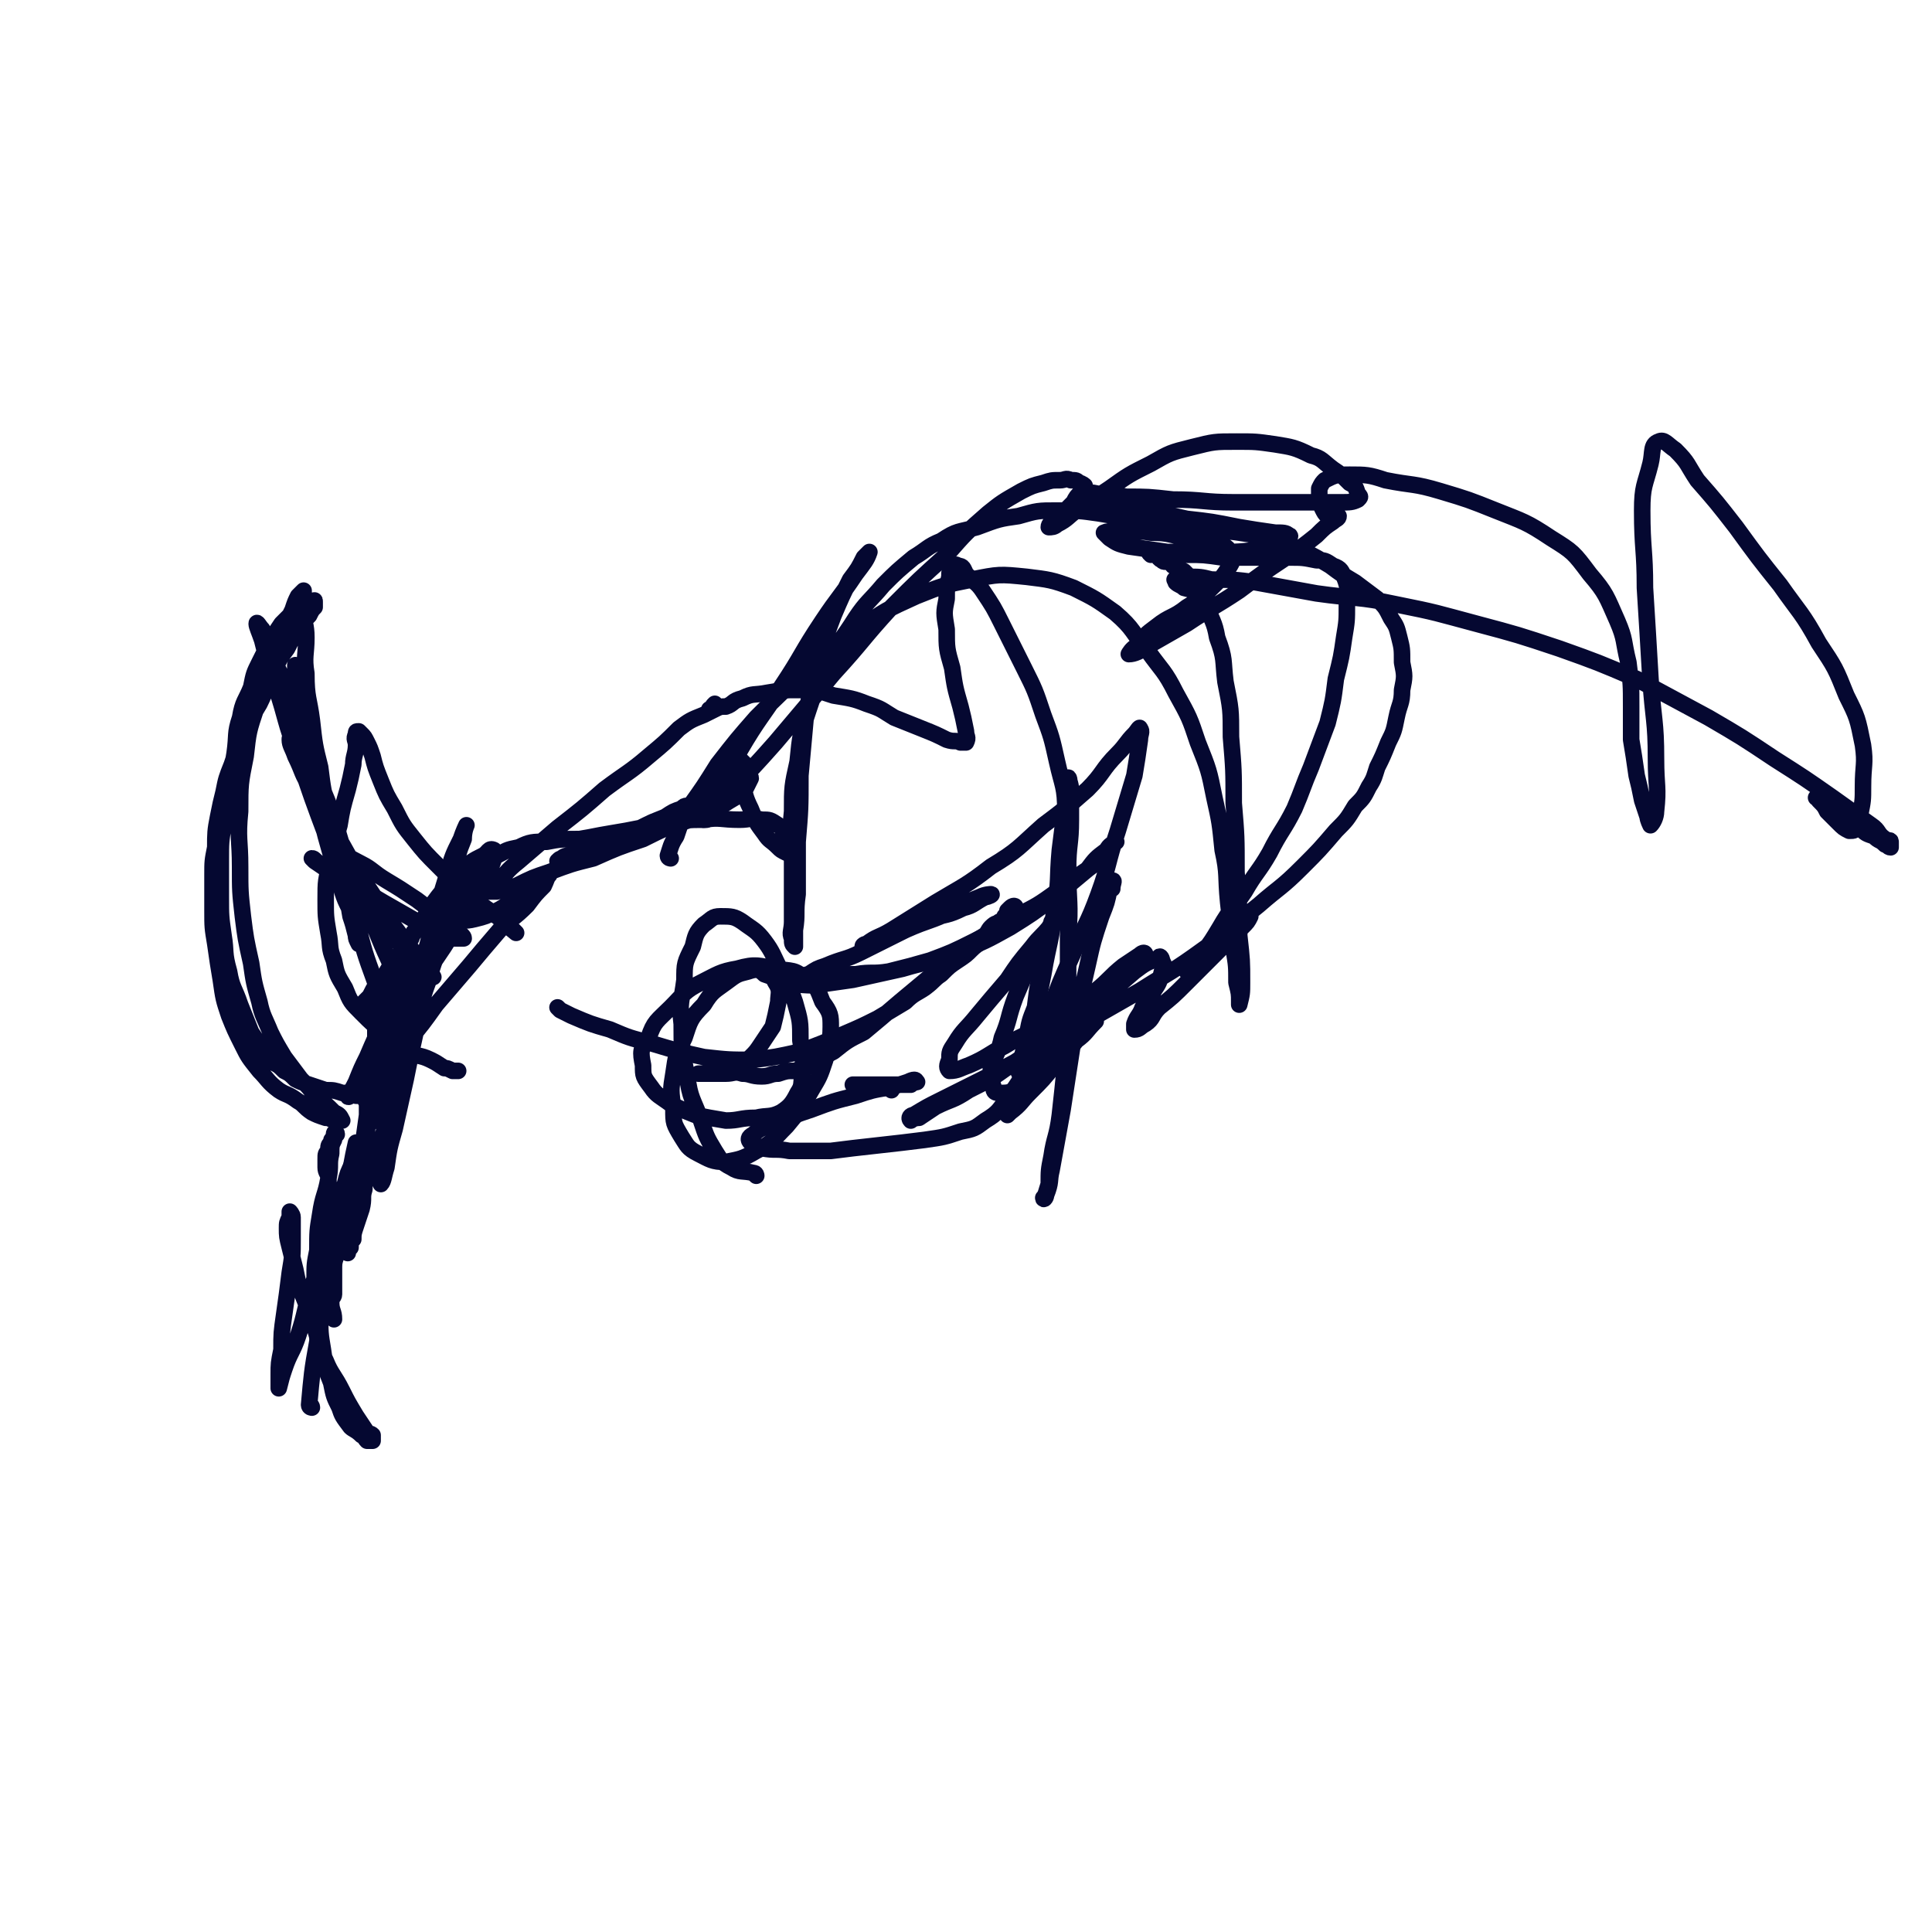 <svg viewBox='0 0 700 700' version='1.1' xmlns='http://www.w3.org/2000/svg' xmlns:xlink='http://www.w3.org/1999/xlink'><g fill='none' stroke='#050831' stroke-width='6' stroke-linecap='round' stroke-linejoin='round'><path d='M113,510c0,0 -1,-1 -1,-1 0,0 1,0 1,1 0,0 0,0 0,0 0,0 -1,0 -1,-1 1,-11 1,-12 3,-23 1,-12 2,-12 4,-23 2,-11 2,-11 5,-22 3,-13 2,-14 5,-27 '/><path d='M121,478c0,0 -1,-1 -1,-1 0,0 1,0 1,1 0,0 0,0 0,0 0,0 -1,-1 -1,-1 0,0 1,1 1,1 0,-3 -1,-3 -1,-6 0,-2 1,-2 1,-3 0,-3 0,-3 0,-5 0,-3 0,-3 0,-5 0,-3 1,-3 1,-6 0,-3 0,-3 0,-5 0,-2 0,-2 0,-3 0,-1 0,-1 0,-2 0,0 0,0 0,0 -1,3 -1,3 -2,5 -1,4 -1,4 -2,7 -1,3 -1,2 -2,6 -1,2 0,2 -1,5 0,1 -1,1 -1,2 0,0 0,-1 0,-2 0,-2 0,-2 0,-3 0,-5 0,-5 1,-10 0,-7 0,-7 1,-13 1,-7 2,-7 3,-13 1,-5 0,-5 1,-9 0,-3 0,-3 1,-5 0,-1 1,-2 1,-2 0,-1 -1,-1 -1,0 0,0 0,0 0,1 -1,1 -1,1 -1,2 -1,1 -1,1 -1,3 -1,1 -1,1 -1,3 0,1 0,1 0,3 0,2 1,2 1,4 0,2 0,2 0,4 0,3 0,3 0,6 0,6 -1,6 -1,11 -1,7 -1,7 -1,14 -1,7 -1,7 -1,14 0,7 0,7 1,13 1,7 1,7 3,12 1,5 1,5 3,9 1,3 1,3 4,7 1,1 2,1 4,3 1,0 1,1 2,2 1,0 1,0 2,0 0,0 0,0 0,0 0,-1 0,-1 0,-2 -1,-1 -1,0 -2,-1 -2,-3 -2,-3 -4,-6 -3,-5 -3,-5 -5,-9 -3,-6 -4,-6 -6,-11 -3,-6 -2,-6 -4,-12 -2,-6 -2,-6 -4,-11 -2,-5 -2,-5 -3,-10 -1,-4 -1,-4 -2,-8 -1,-4 -1,-4 -1,-7 0,-2 0,-2 1,-4 0,-1 0,-2 0,-2 0,0 1,1 1,2 0,3 0,4 0,8 0,6 0,6 -1,12 -1,8 -1,8 -2,15 -1,7 -1,7 -1,13 -1,5 -1,5 -1,9 0,2 0,2 0,5 0,0 0,0 0,0 1,-4 1,-4 2,-7 2,-6 3,-6 5,-12 3,-9 2,-9 5,-17 2,-8 2,-8 5,-15 2,-6 2,-6 4,-11 1,-3 1,-3 2,-5 0,-2 1,-2 1,-3 0,0 0,0 0,0 -1,2 -1,2 -2,4 -1,1 -1,1 -2,3 -1,1 -1,1 -1,2 -1,0 -1,1 -1,1 0,-1 1,-1 1,-2 1,-2 1,-2 2,-4 1,-4 1,-4 3,-8 1,-4 1,-4 3,-8 1,-3 1,-3 3,-6 1,-3 1,-3 2,-5 0,-2 0,-2 1,-3 0,-1 1,-1 1,-2 0,0 0,0 0,-1 0,-1 0,0 1,-1 0,-3 0,-3 1,-5 1,-3 1,-3 2,-6 1,-4 2,-4 3,-7 1,-3 0,-3 1,-6 0,-3 0,-3 1,-5 0,-1 0,-1 0,-2 0,0 0,0 0,0 -1,1 -1,1 -1,2 -1,1 -1,1 -1,2 0,1 0,1 0,2 0,0 -1,0 -1,1 0,0 0,0 0,0 0,-2 0,-2 0,-3 0,-3 0,-3 0,-6 0,-4 -1,-4 0,-8 0,-5 0,-5 2,-9 1,-4 1,-4 3,-7 1,-3 1,-4 3,-6 1,-3 1,-3 4,-4 1,-2 2,-2 4,-2 2,-1 2,0 4,0 2,0 2,0 4,0 3,-1 3,0 7,-1 4,-1 4,-1 8,-3 4,-2 4,-3 8,-5 3,-2 3,-2 6,-4 2,-2 2,-2 4,-3 0,-1 1,-2 1,-1 -1,1 -1,2 -2,4 -3,3 -3,3 -6,7 -5,5 -5,4 -10,9 -6,7 -6,7 -11,13 -6,7 -6,7 -12,14 -5,7 -5,7 -10,13 -4,5 -4,5 -7,10 -2,3 -2,3 -4,7 -1,1 -1,1 -2,3 -1,1 -2,0 -2,2 -1,0 0,0 0,1 0,1 0,1 0,1 0,0 0,0 0,0 0,2 0,2 0,5 0,3 0,3 0,7 0,4 0,4 0,8 0,5 -1,5 -1,10 -1,3 0,3 -1,7 -1,3 -1,3 -2,6 -1,3 -1,3 -1,5 -1,1 -1,1 -1,3 -1,1 -1,1 -1,2 0,0 0,-1 0,-1 0,-4 0,-4 1,-7 1,-6 1,-6 2,-11 1,-8 1,-8 2,-16 1,-8 1,-8 2,-15 1,-8 1,-8 2,-15 0,-6 0,-6 1,-12 0,-4 0,-4 0,-8 0,-2 0,-2 -1,-3 -1,-1 -1,-1 -2,-1 -1,0 -1,0 -1,0 -1,0 -1,0 -2,0 0,0 0,0 0,0 2,-2 2,-2 4,-4 2,-4 2,-4 5,-7 3,-5 3,-5 7,-10 4,-6 4,-6 8,-12 3,-5 3,-5 7,-10 3,-4 3,-4 7,-7 3,-3 3,-3 7,-5 2,-1 2,-3 4,-2 0,0 0,1 0,3 -1,3 -1,3 -3,7 -4,8 -4,8 -9,15 -6,10 -6,10 -13,20 -7,10 -7,10 -14,20 -4,7 -4,7 -8,15 -2,3 -2,4 -4,8 -1,1 -2,2 -2,1 1,-1 2,-3 3,-5 2,-5 2,-5 4,-9 3,-7 3,-7 6,-13 2,-6 2,-6 5,-11 1,-4 1,-4 4,-7 1,-1 1,-1 2,-2 0,0 0,0 0,0 -1,3 -1,3 -2,7 -2,4 -1,5 -3,9 -2,7 -3,7 -5,13 -2,5 -2,5 -3,10 -1,4 -1,3 -2,7 0,1 -1,2 0,2 1,-2 1,-4 3,-7 3,-7 3,-7 6,-14 4,-11 4,-11 8,-22 4,-11 4,-11 8,-22 3,-9 2,-9 5,-18 1,-6 1,-6 3,-11 0,-3 1,-5 1,-5 0,0 -1,2 -2,5 -3,6 -3,6 -5,13 -4,13 -4,13 -7,25 -4,14 -5,14 -8,28 -3,13 -3,13 -5,26 -2,10 -2,10 -4,19 -1,5 -1,5 -1,10 0,2 1,4 1,4 1,-1 1,-3 2,-6 1,-7 1,-7 3,-14 2,-9 2,-9 4,-18 2,-10 2,-10 4,-19 2,-8 1,-8 4,-16 2,-7 2,-7 5,-14 2,-6 2,-6 4,-11 2,-5 2,-5 4,-9 1,-3 1,-4 3,-6 1,-3 1,-3 4,-4 2,-2 2,-1 5,-2 4,-2 3,-2 8,-3 4,-2 5,-2 10,-2 5,-1 6,-1 12,-1 6,-1 5,-1 11,-2 6,-1 6,-1 11,-2 3,-1 3,-2 7,-3 2,-1 2,-1 5,-2 2,-1 2,-1 4,-2 0,-1 1,-1 1,-1 -1,0 -1,0 -2,1 -3,1 -3,1 -6,3 -5,2 -5,2 -9,4 -6,2 -6,2 -11,5 -5,2 -4,2 -9,4 -4,1 -4,1 -7,2 -2,0 -2,0 -3,1 0,0 0,0 0,0 2,-1 2,-2 4,-2 4,-2 5,-2 9,-3 7,-2 7,-2 14,-4 6,-2 6,-3 13,-4 7,-2 7,-2 13,-2 6,-1 6,0 13,0 4,0 4,-1 8,0 3,0 3,0 6,2 2,1 1,2 3,4 1,1 1,1 2,3 0,1 -1,1 -1,2 -1,0 -1,1 -1,1 -2,-1 -2,-1 -3,-2 -3,-3 -3,-2 -5,-5 -3,-4 -3,-4 -5,-9 -2,-4 -2,-5 -3,-9 -1,-4 -2,-4 -2,-7 0,-1 0,-1 1,-2 0,0 0,0 0,0 1,1 1,1 2,2 0,1 0,1 1,3 0,1 1,1 1,2 -1,2 -1,2 -2,4 -3,3 -4,3 -7,5 -6,3 -7,3 -13,6 -9,3 -9,3 -17,7 -9,3 -9,3 -18,7 -8,2 -8,2 -16,5 -6,2 -6,2 -12,5 -4,1 -4,1 -7,2 -2,0 -3,0 -3,0 0,-1 1,-2 3,-3 4,-4 3,-4 8,-8 7,-6 7,-6 14,-12 9,-7 9,-7 17,-14 8,-6 9,-6 16,-12 6,-5 6,-5 11,-10 4,-3 4,-3 9,-5 2,-1 2,-1 4,-2 0,-1 0,-1 0,-2 0,0 0,0 0,0 -1,1 -1,1 -1,2 -1,0 -1,0 -1,0 0,0 1,0 2,0 2,-1 2,-1 4,-1 3,-1 2,-2 6,-3 4,-2 4,-1 9,-2 6,-1 6,-1 11,-1 7,0 7,0 13,2 6,1 7,1 12,3 6,2 5,2 10,5 5,2 5,2 10,4 5,2 5,2 9,4 3,1 3,0 5,1 1,0 2,0 2,0 1,-2 0,-2 0,-4 -1,-5 -1,-5 -2,-9 -2,-7 -2,-7 -3,-14 -2,-7 -2,-7 -2,-14 -1,-6 -1,-6 0,-11 0,-4 0,-4 1,-8 0,-2 0,-2 1,-3 1,-1 1,-2 2,-1 2,0 2,1 3,3 3,3 4,3 6,6 4,6 4,6 7,12 4,8 4,8 8,16 4,8 4,8 7,17 3,8 3,8 5,17 2,9 3,9 3,18 1,10 1,10 -1,19 -1,10 -1,10 -3,19 -2,9 -2,9 -4,17 -2,8 -2,8 -3,16 -2,5 -2,5 -3,11 -1,4 -1,4 -2,8 0,2 0,2 -1,4 0,1 1,1 1,1 1,-2 2,-2 2,-4 2,-6 1,-6 2,-12 2,-10 2,-10 4,-20 2,-12 3,-12 4,-24 2,-10 1,-10 2,-21 1,-8 1,-8 2,-15 1,-4 1,-4 1,-8 1,-2 0,-4 0,-3 0,0 1,2 1,4 0,5 0,5 0,11 0,9 -1,9 -1,18 0,12 1,12 0,24 0,12 0,12 0,23 -1,12 -1,12 -1,23 -1,10 -1,10 -2,19 -1,8 -2,8 -3,15 -1,5 -1,5 -1,10 -1,3 -1,4 -2,5 0,1 1,0 1,-1 2,-5 1,-5 2,-9 2,-11 2,-11 4,-22 2,-13 2,-13 4,-26 2,-13 2,-13 5,-26 2,-9 2,-9 5,-18 2,-5 2,-5 3,-10 1,-1 1,-3 1,-3 1,0 0,1 0,3 0,0 0,0 0,0 '/><path d='M243,311c0,0 -1,-1 -1,-1 0,0 0,0 1,1 0,0 0,0 0,0 0,0 -1,-1 -1,-1 0,0 0,0 1,1 0,0 0,0 0,0 0,0 -1,0 -1,-1 1,-3 1,-4 3,-7 2,-6 2,-6 5,-11 5,-7 5,-7 10,-15 7,-9 7,-9 14,-17 9,-9 9,-9 19,-18 9,-7 9,-8 18,-14 10,-7 10,-7 21,-12 10,-4 10,-4 20,-6 10,-2 10,-2 20,-1 8,1 9,1 17,4 8,4 8,4 15,9 7,6 6,7 12,14 5,7 6,7 10,15 5,9 5,9 8,18 4,10 4,10 6,20 2,9 2,9 3,19 2,9 1,9 2,19 1,9 1,9 2,17 1,6 1,6 1,12 1,4 1,4 1,7 0,1 0,1 0,1 1,-4 1,-4 1,-8 0,-8 0,-8 -1,-17 0,-11 0,-11 -1,-23 0,-13 0,-13 -1,-25 0,-12 0,-12 -1,-24 0,-10 0,-10 -2,-20 -1,-8 0,-8 -3,-16 -1,-6 -2,-6 -4,-12 -2,-4 -2,-4 -4,-8 -2,-2 -2,-2 -4,-4 -2,-1 -2,-1 -4,-2 0,-1 0,-1 -1,-1 -2,-1 -2,0 -3,-1 -2,-1 -1,-2 -2,-2 -1,-1 -2,0 -2,0 -1,-1 -1,-1 -1,-2 0,0 0,0 0,0 3,1 3,1 5,1 5,0 5,0 9,1 6,0 6,0 13,1 6,0 6,0 13,0 5,0 5,0 11,0 5,0 5,0 10,1 3,0 3,0 6,2 3,1 3,2 4,4 2,5 1,5 1,10 0,6 0,6 -1,12 -1,7 -1,7 -3,15 -1,8 -1,8 -3,16 -3,8 -3,8 -6,16 -3,7 -3,8 -6,15 -4,8 -5,8 -9,16 -4,7 -5,7 -9,14 -4,6 -5,6 -9,13 -3,5 -3,5 -6,9 -2,3 -2,3 -4,5 -1,1 -2,2 -2,2 0,0 1,-1 1,-1 3,-2 3,-2 5,-4 4,-3 3,-4 7,-7 3,-3 3,-3 6,-5 2,-2 2,-2 4,-3 0,0 0,0 0,0 -1,2 -1,2 -3,4 -5,5 -5,5 -9,9 -6,6 -6,6 -11,11 -5,5 -5,5 -10,9 -3,3 -2,4 -5,6 -2,1 -2,2 -4,2 0,-1 0,-1 0,-2 1,-3 2,-3 3,-6 2,-3 3,-3 4,-6 2,-3 2,-3 3,-7 1,-2 1,-2 0,-4 0,-1 -1,-2 -1,-1 -5,2 -5,2 -9,5 -7,6 -7,6 -13,12 -8,7 -8,7 -16,15 -6,6 -5,6 -10,13 -3,4 -3,4 -5,8 -1,2 -2,3 -2,4 0,0 1,-1 1,-1 4,-3 4,-4 7,-7 5,-5 5,-5 9,-10 4,-4 4,-4 8,-9 3,-3 3,-3 5,-5 1,-1 1,-1 2,-2 0,0 0,0 0,0 -4,4 -3,4 -7,7 -4,4 -5,3 -8,6 -4,4 -3,4 -7,7 -3,3 -4,3 -7,5 -3,1 -3,1 -6,1 -2,0 -2,-1 -2,-2 -1,-3 -1,-4 -1,-7 2,-6 3,-6 4,-11 3,-7 2,-7 5,-15 3,-7 3,-7 6,-14 2,-4 3,-4 5,-9 1,-2 2,-3 2,-4 1,-1 0,1 0,1 -4,5 -4,4 -7,8 -5,6 -5,6 -9,12 -6,7 -6,7 -11,13 -4,5 -5,5 -8,10 -2,3 -2,3 -2,6 -1,2 -1,3 0,4 3,0 4,-1 7,-2 7,-3 7,-4 13,-7 8,-5 9,-4 17,-9 8,-5 8,-5 16,-11 5,-4 5,-5 10,-9 3,-2 3,-2 6,-4 1,-1 2,-1 2,0 -2,2 -3,2 -5,4 -6,5 -6,5 -11,10 -8,7 -8,7 -16,13 -8,7 -8,7 -17,13 -7,5 -7,5 -15,9 -6,4 -6,3 -12,6 -3,2 -3,2 -6,4 -2,0 -3,1 -3,1 -1,-1 0,-2 1,-2 5,-3 5,-3 9,-5 10,-5 10,-5 20,-10 13,-7 13,-7 25,-14 14,-8 14,-8 28,-16 11,-7 12,-7 23,-15 10,-7 10,-8 20,-16 8,-7 8,-6 16,-14 6,-6 6,-6 12,-13 4,-4 4,-4 7,-9 3,-3 3,-3 5,-7 2,-3 2,-4 3,-7 2,-4 2,-4 4,-9 2,-4 2,-4 3,-9 1,-5 2,-5 2,-10 1,-5 1,-5 0,-10 0,-5 0,-5 -1,-9 -1,-4 -1,-4 -3,-7 -2,-4 -2,-4 -5,-7 -4,-3 -4,-3 -8,-6 -5,-3 -5,-3 -9,-6 -5,-3 -5,-3 -9,-5 -5,-2 -5,-2 -11,-4 -6,-2 -6,-2 -13,-3 -6,-1 -6,0 -13,-1 -6,-1 -6,-1 -13,-2 -6,-1 -6,-1 -13,-2 -6,-1 -6,-1 -12,-2 -7,-1 -7,-1 -15,-1 -7,0 -7,0 -14,2 -7,1 -7,1 -15,4 -7,2 -7,1 -13,5 -5,2 -5,3 -10,6 -6,5 -6,5 -11,10 -5,6 -6,6 -10,12 -5,8 -6,8 -10,16 -4,8 -4,8 -7,17 -3,9 -3,9 -4,19 -2,9 -2,9 -2,18 -1,9 0,9 0,17 0,7 0,7 0,13 0,5 0,5 0,10 0,3 -1,4 0,6 0,2 0,2 1,3 0,0 0,0 0,0 0,-3 0,-3 0,-6 1,-6 0,-6 1,-13 0,-9 0,-9 0,-19 1,-12 1,-12 1,-24 1,-11 1,-11 2,-22 2,-10 2,-10 4,-20 3,-8 3,-8 6,-16 3,-7 3,-7 6,-13 3,-4 3,-4 5,-8 1,-1 2,-2 2,-2 -1,3 -2,4 -5,8 -6,9 -6,8 -12,17 -8,12 -7,12 -15,24 -7,11 -8,11 -15,23 -5,8 -5,8 -9,16 -2,4 -3,5 -4,9 0,0 0,0 1,0 4,-5 4,-5 8,-10 9,-9 9,-9 17,-18 11,-13 11,-13 21,-25 11,-12 10,-12 21,-24 10,-10 10,-10 20,-19 7,-8 7,-8 15,-15 5,-4 5,-4 12,-8 4,-2 4,-2 8,-3 3,-1 3,-1 6,-1 2,0 2,-1 4,0 2,0 2,0 3,1 1,0 2,1 2,1 0,1 -1,1 -1,2 -2,2 -2,2 -3,4 -2,2 -2,2 -3,3 -2,2 -3,2 -4,4 -1,0 -2,1 -2,2 1,0 2,0 3,-1 4,-2 4,-3 7,-5 6,-4 6,-4 12,-8 7,-5 7,-5 15,-9 7,-4 7,-4 15,-6 8,-2 8,-2 16,-2 7,0 7,0 14,1 6,1 7,1 13,4 4,1 4,2 8,5 3,2 3,2 6,5 2,1 2,1 3,4 1,1 1,1 0,2 -2,1 -3,1 -6,1 -8,0 -8,0 -16,0 -11,0 -11,0 -23,0 -11,0 -11,-1 -22,-1 -9,-1 -9,-1 -17,-1 -5,-1 -5,-1 -9,-1 -2,0 -4,-1 -3,0 0,0 2,1 4,2 6,1 6,1 12,3 9,2 9,2 18,4 9,1 9,1 19,3 6,1 6,1 13,2 3,0 4,0 5,1 1,0 0,1 -1,2 -4,2 -4,2 -9,3 -8,1 -8,1 -16,1 -9,0 -9,0 -18,0 -7,-1 -7,-1 -14,-2 -4,-1 -4,-1 -7,-3 -1,-1 -2,-2 -2,-2 2,-1 4,0 7,0 5,0 5,-1 10,0 7,0 7,1 14,2 5,1 5,0 10,2 3,1 4,1 5,4 1,1 1,2 -1,5 -2,3 -2,3 -5,6 -5,5 -5,5 -10,8 -5,4 -6,3 -11,7 -4,3 -4,3 -7,7 -2,1 -3,3 -3,3 2,0 4,-1 7,-3 7,-4 7,-4 14,-8 9,-6 10,-6 19,-12 8,-6 8,-6 17,-12 6,-4 6,-4 11,-8 3,-3 3,-3 6,-5 1,-1 2,-1 2,-2 0,0 0,0 -1,0 0,0 0,0 -1,0 -1,0 -1,0 -2,0 -1,-1 -1,-1 -2,-3 0,-1 0,-1 -1,-3 0,-2 0,-2 0,-4 1,-2 1,-2 2,-3 4,-2 4,-2 9,-2 6,0 7,0 13,2 10,2 10,1 20,4 10,3 10,3 20,7 10,4 11,4 20,10 8,5 8,5 14,13 6,7 6,8 10,17 3,7 2,7 4,15 1,8 1,8 1,16 0,6 0,6 0,12 1,6 1,6 2,13 1,4 1,4 2,9 1,3 1,3 2,6 0,1 1,3 1,3 1,-1 2,-3 2,-5 1,-9 0,-9 0,-19 0,-14 -1,-14 -2,-29 -1,-17 -1,-17 -2,-33 0,-14 -1,-14 -1,-28 0,-9 1,-9 3,-17 1,-4 0,-7 3,-8 2,-1 3,1 6,3 5,5 4,5 8,11 7,8 7,8 14,17 8,11 8,11 16,21 7,10 8,10 14,21 6,9 6,9 10,19 4,8 4,8 6,18 1,7 0,7 0,15 0,5 0,5 -1,10 0,2 0,3 -1,4 -1,2 -1,2 -3,2 -2,-1 -2,-1 -4,-3 -2,-2 -2,-2 -4,-4 -1,-2 -1,-2 -3,-4 0,-1 -1,-1 -1,-1 0,0 1,0 1,0 2,1 2,1 4,3 2,2 2,2 5,4 3,3 3,3 6,4 2,2 2,2 5,3 2,2 2,1 4,3 1,0 1,1 2,1 0,-1 0,-1 0,-2 0,-1 -1,0 -2,-1 -3,-2 -2,-3 -5,-5 -7,-5 -7,-5 -14,-10 -10,-7 -10,-7 -21,-14 -12,-8 -12,-8 -24,-15 -13,-7 -13,-7 -26,-14 -14,-6 -14,-6 -28,-11 -15,-5 -15,-5 -30,-9 -15,-4 -14,-4 -29,-7 -14,-3 -15,-2 -29,-4 -11,-2 -11,-2 -22,-4 -8,-1 -8,-1 -16,-1 -4,-1 -4,-1 -9,-1 -2,0 -3,0 -4,1 -1,0 0,0 0,1 1,1 2,1 3,2 4,1 4,1 8,2 0,0 0,0 0,0 '/><path d='M203,366c0,0 -1,-1 -1,-1 0,0 0,0 1,1 2,1 2,1 4,2 7,3 7,3 14,5 7,3 7,3 15,5 10,3 10,3 19,5 9,1 9,1 18,1 8,-1 8,-1 17,-3 8,-3 8,-3 15,-6 7,-3 7,-3 13,-6 5,-3 5,-3 10,-6 3,-3 4,-3 7,-5 4,-3 3,-3 6,-5 3,-3 3,-3 6,-5 3,-2 3,-2 5,-4 2,-2 3,-2 4,-4 2,-2 2,-3 3,-4 2,-2 2,-1 3,-2 2,-1 2,-1 2,-2 1,-1 1,-1 1,-2 1,-1 1,-1 1,-1 1,-1 2,-1 2,0 0,0 -1,0 -2,1 -1,1 -1,1 -2,3 -3,2 -3,2 -6,5 -4,3 -4,2 -8,6 -6,4 -6,4 -12,9 -6,5 -6,5 -12,10 -7,6 -7,6 -13,11 -6,3 -6,3 -11,7 -4,2 -4,3 -8,5 -3,1 -3,1 -6,2 -3,0 -3,0 -6,1 -3,0 -3,1 -6,1 -4,0 -4,-1 -7,-1 -3,-1 -3,0 -6,0 -3,0 -3,0 -5,0 -3,0 -3,0 -5,0 '/><path d='M187,338c0,0 -1,-1 -1,-1 0,0 0,0 1,1 0,0 0,0 0,0 0,0 -1,-1 -1,-1 0,0 1,1 1,1 -5,-4 -5,-5 -11,-9 -4,-3 -4,-3 -8,-6 -5,-5 -5,-5 -9,-9 -5,-5 -5,-5 -9,-10 -4,-5 -4,-5 -7,-11 -3,-5 -3,-5 -5,-10 -2,-5 -2,-5 -3,-9 -1,-3 -1,-3 -2,-5 -1,-2 -1,-2 -2,-3 -1,-1 -1,-1 -1,-1 -1,0 -1,0 -1,1 -1,2 0,2 0,4 0,3 -1,4 -1,7 -1,5 -1,5 -2,9 -2,7 -2,7 -3,13 -2,7 -2,7 -3,13 -2,7 -2,7 -2,14 0,6 0,6 1,12 1,5 0,5 2,10 1,5 1,5 4,10 2,5 2,5 6,9 4,4 4,4 9,8 4,3 3,3 8,6 3,2 4,1 8,3 2,1 2,1 5,3 1,0 1,0 3,1 1,0 1,0 2,0 0,0 0,0 0,0 '/><path d='M138,400c0,0 -1,-1 -1,-1 0,0 1,0 1,1 0,0 0,0 0,0 0,0 -1,-1 -1,-1 0,0 1,0 1,1 0,0 0,0 0,0 0,0 0,0 -1,-1 0,0 0,0 0,0 0,0 0,0 0,0 -1,-1 -1,-2 -2,-2 -1,0 -1,1 -2,1 -2,-1 -2,-1 -4,-1 -3,-1 -3,-1 -5,-1 -3,-1 -3,-1 -6,-1 -3,-1 -3,-1 -6,-2 -3,-1 -3,-1 -5,-2 -2,-2 -2,-2 -4,-3 -2,-2 -2,-2 -4,-3 -2,-3 -2,-3 -4,-5 -2,-3 -2,-3 -4,-6 -2,-5 -2,-5 -4,-10 -2,-6 -3,-6 -4,-12 -2,-7 -1,-7 -2,-13 -1,-7 -1,-7 -1,-14 0,-7 0,-7 0,-13 0,-7 0,-7 1,-13 1,-7 1,-7 2,-14 1,-6 1,-6 2,-12 1,-7 0,-7 2,-13 1,-6 2,-6 4,-11 1,-5 1,-5 3,-9 2,-4 2,-4 4,-8 2,-3 2,-3 4,-6 2,-2 2,-2 4,-4 1,-1 1,-1 2,-2 1,-1 1,-1 3,-1 0,-1 0,-1 1,-1 0,-1 1,0 1,0 1,0 1,-1 1,0 0,0 0,1 0,2 -1,1 -1,1 -2,3 -2,2 -2,2 -3,5 -3,3 -3,3 -5,7 -3,4 -3,4 -5,9 -3,5 -2,5 -5,11 -3,5 -3,5 -6,11 -2,5 -2,5 -4,11 -2,5 -2,5 -3,10 -1,4 -1,4 -2,9 -1,5 -1,6 -1,11 -1,5 -1,5 -1,10 0,6 0,6 0,13 0,6 0,6 1,12 1,7 1,7 2,13 1,7 1,7 3,13 2,5 2,5 5,11 2,4 2,4 6,9 3,3 3,4 7,7 3,2 3,1 7,4 2,1 2,2 5,4 2,1 2,1 5,2 1,0 1,0 3,1 1,0 1,0 3,0 0,0 0,0 0,0 0,0 0,0 0,0 -1,-2 -1,-2 -3,-3 -3,-3 -3,-3 -6,-5 -3,-4 -3,-4 -6,-7 -3,-4 -3,-4 -6,-8 -3,-5 -3,-5 -5,-9 -2,-5 -3,-6 -4,-11 -2,-7 -2,-7 -3,-14 -2,-9 -2,-9 -3,-17 -1,-9 -1,-9 -1,-18 0,-10 -1,-10 0,-20 0,-10 0,-10 2,-20 1,-9 1,-9 4,-18 2,-8 2,-8 5,-15 2,-6 2,-6 5,-12 1,-4 1,-4 3,-8 1,-3 1,-3 2,-5 1,-1 1,-1 2,-2 0,0 0,0 0,0 0,0 0,0 0,0 0,1 0,1 0,2 0,2 0,2 0,5 0,5 1,5 1,10 0,6 -1,7 0,13 0,9 1,9 2,17 1,9 1,9 3,17 1,8 1,8 3,16 1,7 1,7 3,14 1,6 1,6 3,13 1,5 1,5 2,11 1,3 1,3 2,7 0,1 0,1 1,3 0,0 0,0 0,0 -1,-3 0,-3 -1,-6 -1,-6 -2,-6 -3,-11 -3,-8 -3,-8 -5,-17 -3,-10 -3,-10 -5,-20 -2,-9 -2,-9 -4,-18 -1,-6 -1,-6 -2,-13 -1,-5 -1,-5 -1,-9 -1,-3 0,-3 -1,-5 0,-1 -1,-2 -1,-2 0,0 0,0 0,1 0,3 0,3 0,6 0,6 0,6 1,11 1,9 1,10 3,18 2,10 2,9 5,18 2,8 2,8 4,15 2,6 2,7 4,13 1,3 1,3 3,7 1,1 1,2 2,3 0,0 0,-1 0,-2 -1,-6 -1,-6 -2,-11 -2,-10 -2,-10 -5,-20 -4,-13 -5,-12 -9,-25 -4,-11 -4,-12 -8,-23 -3,-8 -4,-8 -7,-16 -2,-4 -1,-4 -3,-8 -1,-1 -2,-3 -2,-2 0,1 1,3 2,6 2,8 2,8 5,17 4,12 3,12 8,25 5,15 5,15 11,31 5,14 5,14 10,28 3,12 3,12 7,23 2,8 2,8 6,15 1,3 2,4 4,5 1,0 2,-2 2,-3 -1,-7 -1,-7 -3,-14 -3,-10 -4,-10 -8,-20 -5,-12 -5,-13 -10,-25 -5,-11 -5,-11 -10,-22 -4,-8 -3,-8 -7,-16 -2,-4 -2,-4 -4,-7 -1,-1 -1,-2 -1,-1 0,2 1,3 2,6 3,6 2,6 6,12 5,10 5,10 11,20 5,9 5,9 11,18 5,8 5,8 11,16 4,5 4,5 8,10 1,2 2,2 3,4 0,0 -1,0 -1,0 -3,-2 -4,-2 -6,-5 -4,-4 -3,-5 -7,-9 -5,-6 -5,-5 -10,-11 -4,-5 -4,-5 -7,-10 -2,-3 -2,-3 -3,-6 0,-2 0,-3 1,-3 2,0 3,1 7,3 4,2 4,3 9,6 5,3 5,3 11,7 4,3 4,3 9,7 3,2 3,2 6,4 1,2 2,2 2,3 -1,0 -2,0 -4,0 -6,-2 -6,-2 -11,-5 -7,-4 -7,-4 -14,-8 -7,-4 -7,-5 -14,-9 -4,-3 -5,-3 -9,-5 -2,-1 -2,-2 -3,-2 0,0 0,0 1,1 3,2 3,2 7,5 '/><path d='M323,395c0,0 -1,-1 -1,-1 0,0 0,0 1,1 0,0 0,0 0,0 0,0 -1,-1 -1,-1 '/><path d='M274,426c0,0 -1,-1 -1,-1 0,0 0,0 1,1 0,0 0,0 0,0 0,0 0,-1 -1,-1 -4,-1 -5,0 -8,-2 -4,-2 -4,-3 -6,-6 -3,-5 -3,-5 -5,-11 -3,-8 -4,-8 -5,-16 -2,-9 -2,-10 -2,-19 -1,-8 0,-8 1,-16 0,-6 0,-6 3,-12 1,-4 1,-5 4,-8 3,-2 3,-3 6,-3 4,0 5,0 8,2 4,3 5,3 8,7 3,4 3,5 6,11 2,5 3,5 5,11 2,7 2,7 2,14 1,6 1,6 1,11 -1,5 0,5 -2,8 -2,4 -3,5 -6,7 -4,2 -5,1 -9,2 -6,0 -6,1 -11,1 -6,-1 -6,-1 -11,-2 -5,-2 -5,-2 -9,-4 -4,-3 -5,-3 -7,-6 -3,-4 -3,-4 -3,-8 -1,-5 -1,-6 2,-10 2,-6 3,-6 8,-11 5,-5 5,-6 11,-9 6,-3 7,-4 13,-5 7,-2 8,-1 14,0 6,1 7,0 11,4 4,2 4,3 6,8 3,4 3,5 3,9 0,6 -1,6 -2,12 -2,6 -2,6 -5,11 -4,7 -4,7 -9,13 -5,5 -5,6 -11,9 -5,3 -6,3 -11,4 -5,0 -6,-1 -10,-3 -4,-2 -4,-3 -6,-6 -3,-5 -3,-5 -3,-10 -1,-7 -1,-7 0,-13 1,-7 1,-7 4,-13 2,-6 2,-7 7,-12 3,-5 4,-5 8,-8 4,-3 4,-3 8,-4 3,-1 4,-1 6,1 3,1 3,1 4,3 2,3 1,4 1,7 -1,5 -1,5 -2,9 -2,3 -2,3 -4,6 -2,3 -2,3 -4,5 0,0 0,0 0,0 '/><path d='M283,357c0,0 -1,-1 -1,-1 0,0 0,0 1,1 0,0 0,0 0,0 0,0 -1,-1 -1,-1 5,0 6,1 13,1 7,-1 7,-1 14,-2 9,-2 9,-2 18,-4 10,-3 10,-2 20,-6 10,-4 10,-4 19,-9 8,-5 8,-5 16,-11 6,-5 6,-5 12,-10 4,-3 4,-3 7,-6 2,-2 2,-2 3,-4 0,0 1,0 0,0 -1,1 -2,1 -3,3 -4,3 -4,3 -7,7 -6,4 -5,4 -11,8 -7,5 -7,5 -15,9 -7,5 -7,5 -15,9 -8,4 -8,4 -16,7 -7,2 -7,2 -15,4 -6,1 -6,0 -12,1 -4,0 -4,0 -9,1 -3,0 -3,0 -6,0 -2,0 -2,0 -3,0 -1,0 0,-1 1,-1 3,-2 3,-2 6,-3 7,-3 7,-2 13,-5 8,-4 8,-4 16,-8 9,-4 9,-3 17,-7 5,-3 5,-3 10,-5 2,-1 4,-1 4,-1 1,0 -1,1 -2,1 -4,2 -4,3 -8,4 -6,3 -6,2 -12,4 -7,3 -7,3 -13,6 -4,1 -4,1 -8,3 -2,0 -3,1 -3,1 -1,0 0,-1 1,-1 4,-3 4,-2 9,-5 8,-5 8,-5 16,-10 10,-6 11,-6 20,-13 10,-6 10,-7 19,-15 8,-6 8,-6 16,-13 6,-6 5,-7 11,-13 3,-3 3,-4 6,-7 1,-1 2,-3 2,-2 1,1 0,2 0,4 -1,7 -1,7 -2,13 -3,10 -3,10 -6,20 -4,12 -3,12 -7,23 -4,11 -5,11 -9,21 -5,11 -5,11 -9,22 -4,9 -3,9 -7,17 -3,7 -3,7 -8,14 -3,4 -3,5 -8,8 -4,3 -4,3 -9,4 -6,2 -6,2 -13,3 -8,1 -8,1 -17,2 -9,1 -9,1 -17,2 -8,0 -8,0 -15,0 -5,-1 -5,0 -10,-1 -2,-1 -3,-1 -4,-2 -1,-1 -1,-2 1,-3 3,-3 4,-2 8,-4 7,-3 7,-3 13,-5 8,-3 8,-3 16,-5 6,-2 6,-2 12,-3 4,-1 4,-1 7,-2 2,-1 3,-1 3,0 1,0 -1,0 -2,1 -4,0 -4,0 -8,0 -7,0 -7,0 -13,0 0,0 0,0 0,0 '/></g>
</svg>